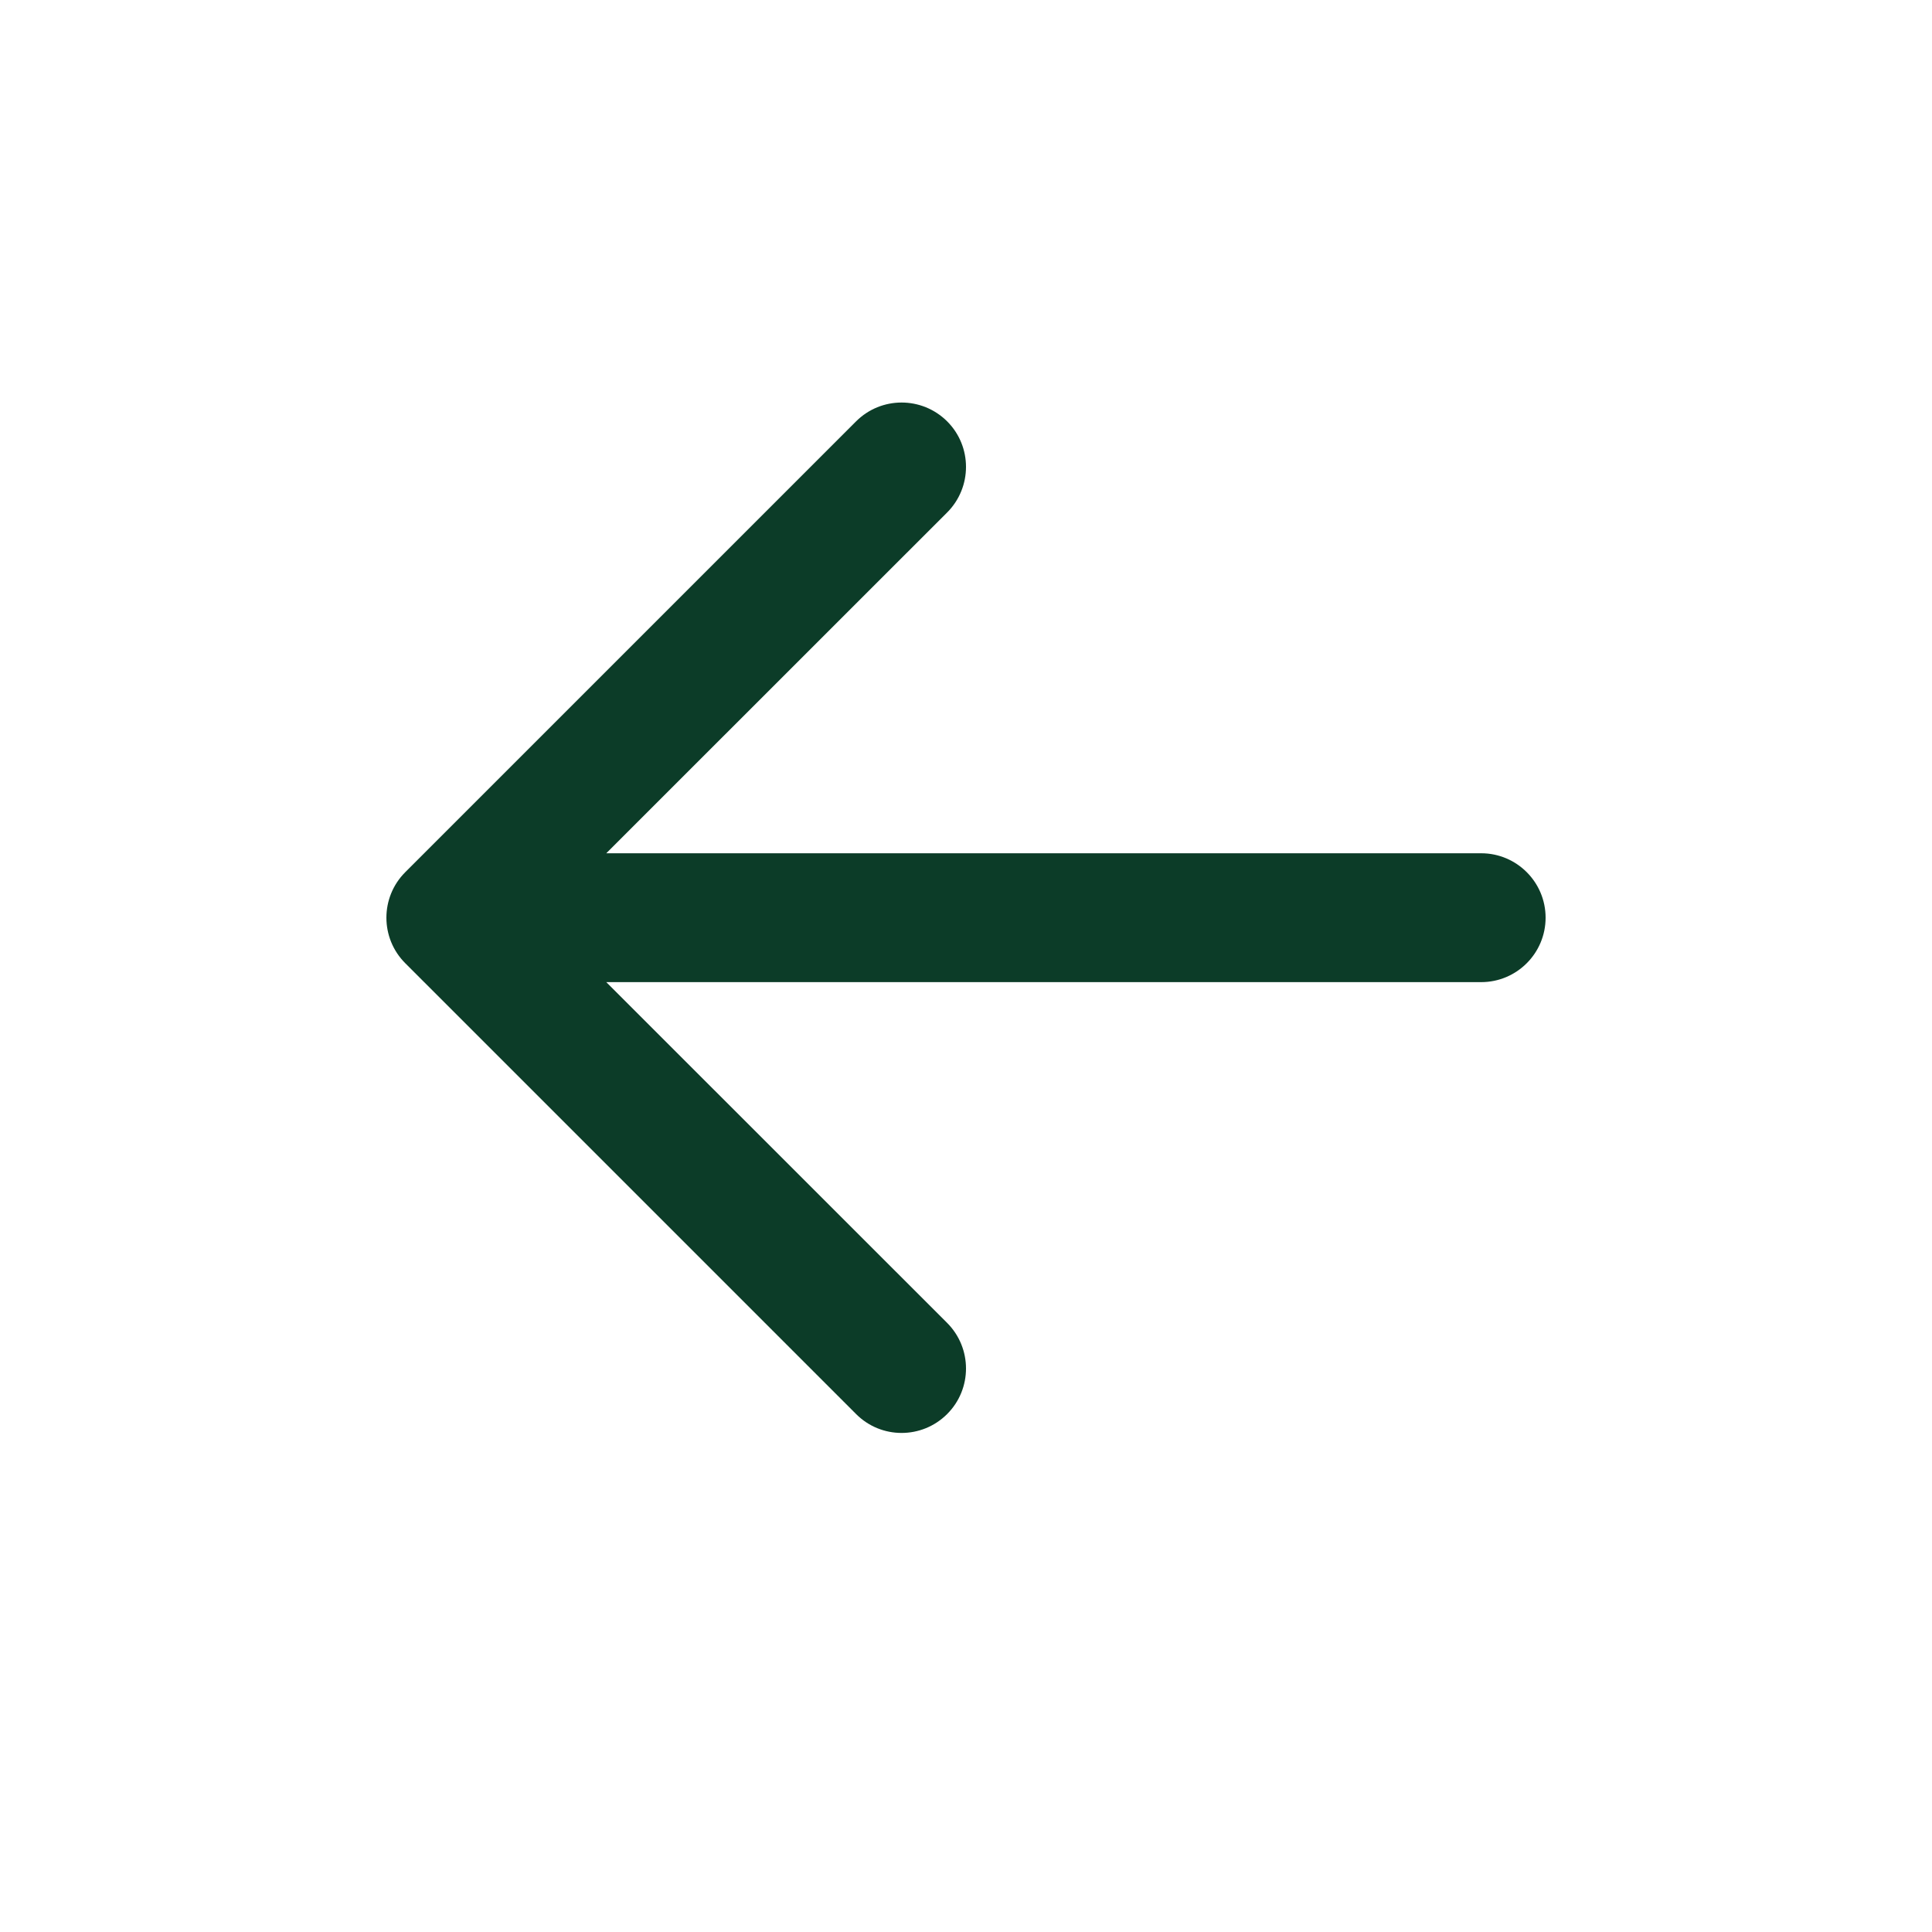 <svg width="20" height="20" viewBox="0 0 20 20" fill="none" xmlns="http://www.w3.org/2000/svg">
<path fill-rule="evenodd" clip-rule="evenodd" d="M16 9.5C16 9.868 15.701 10.167 15.333 10.167L6.276 10.167L9.805 13.695C10.065 13.956 10.065 14.378 9.805 14.638C9.544 14.899 9.122 14.899 8.862 14.638L4.195 9.971C3.935 9.711 3.935 9.289 4.195 9.029L8.862 4.362C9.122 4.102 9.544 4.102 9.805 4.362C10.065 4.622 10.065 5.044 9.805 5.305L6.276 8.833L15.333 8.833C15.701 8.833 16 9.132 16 9.5Z" fill="#0C3C28"/>
</svg>
